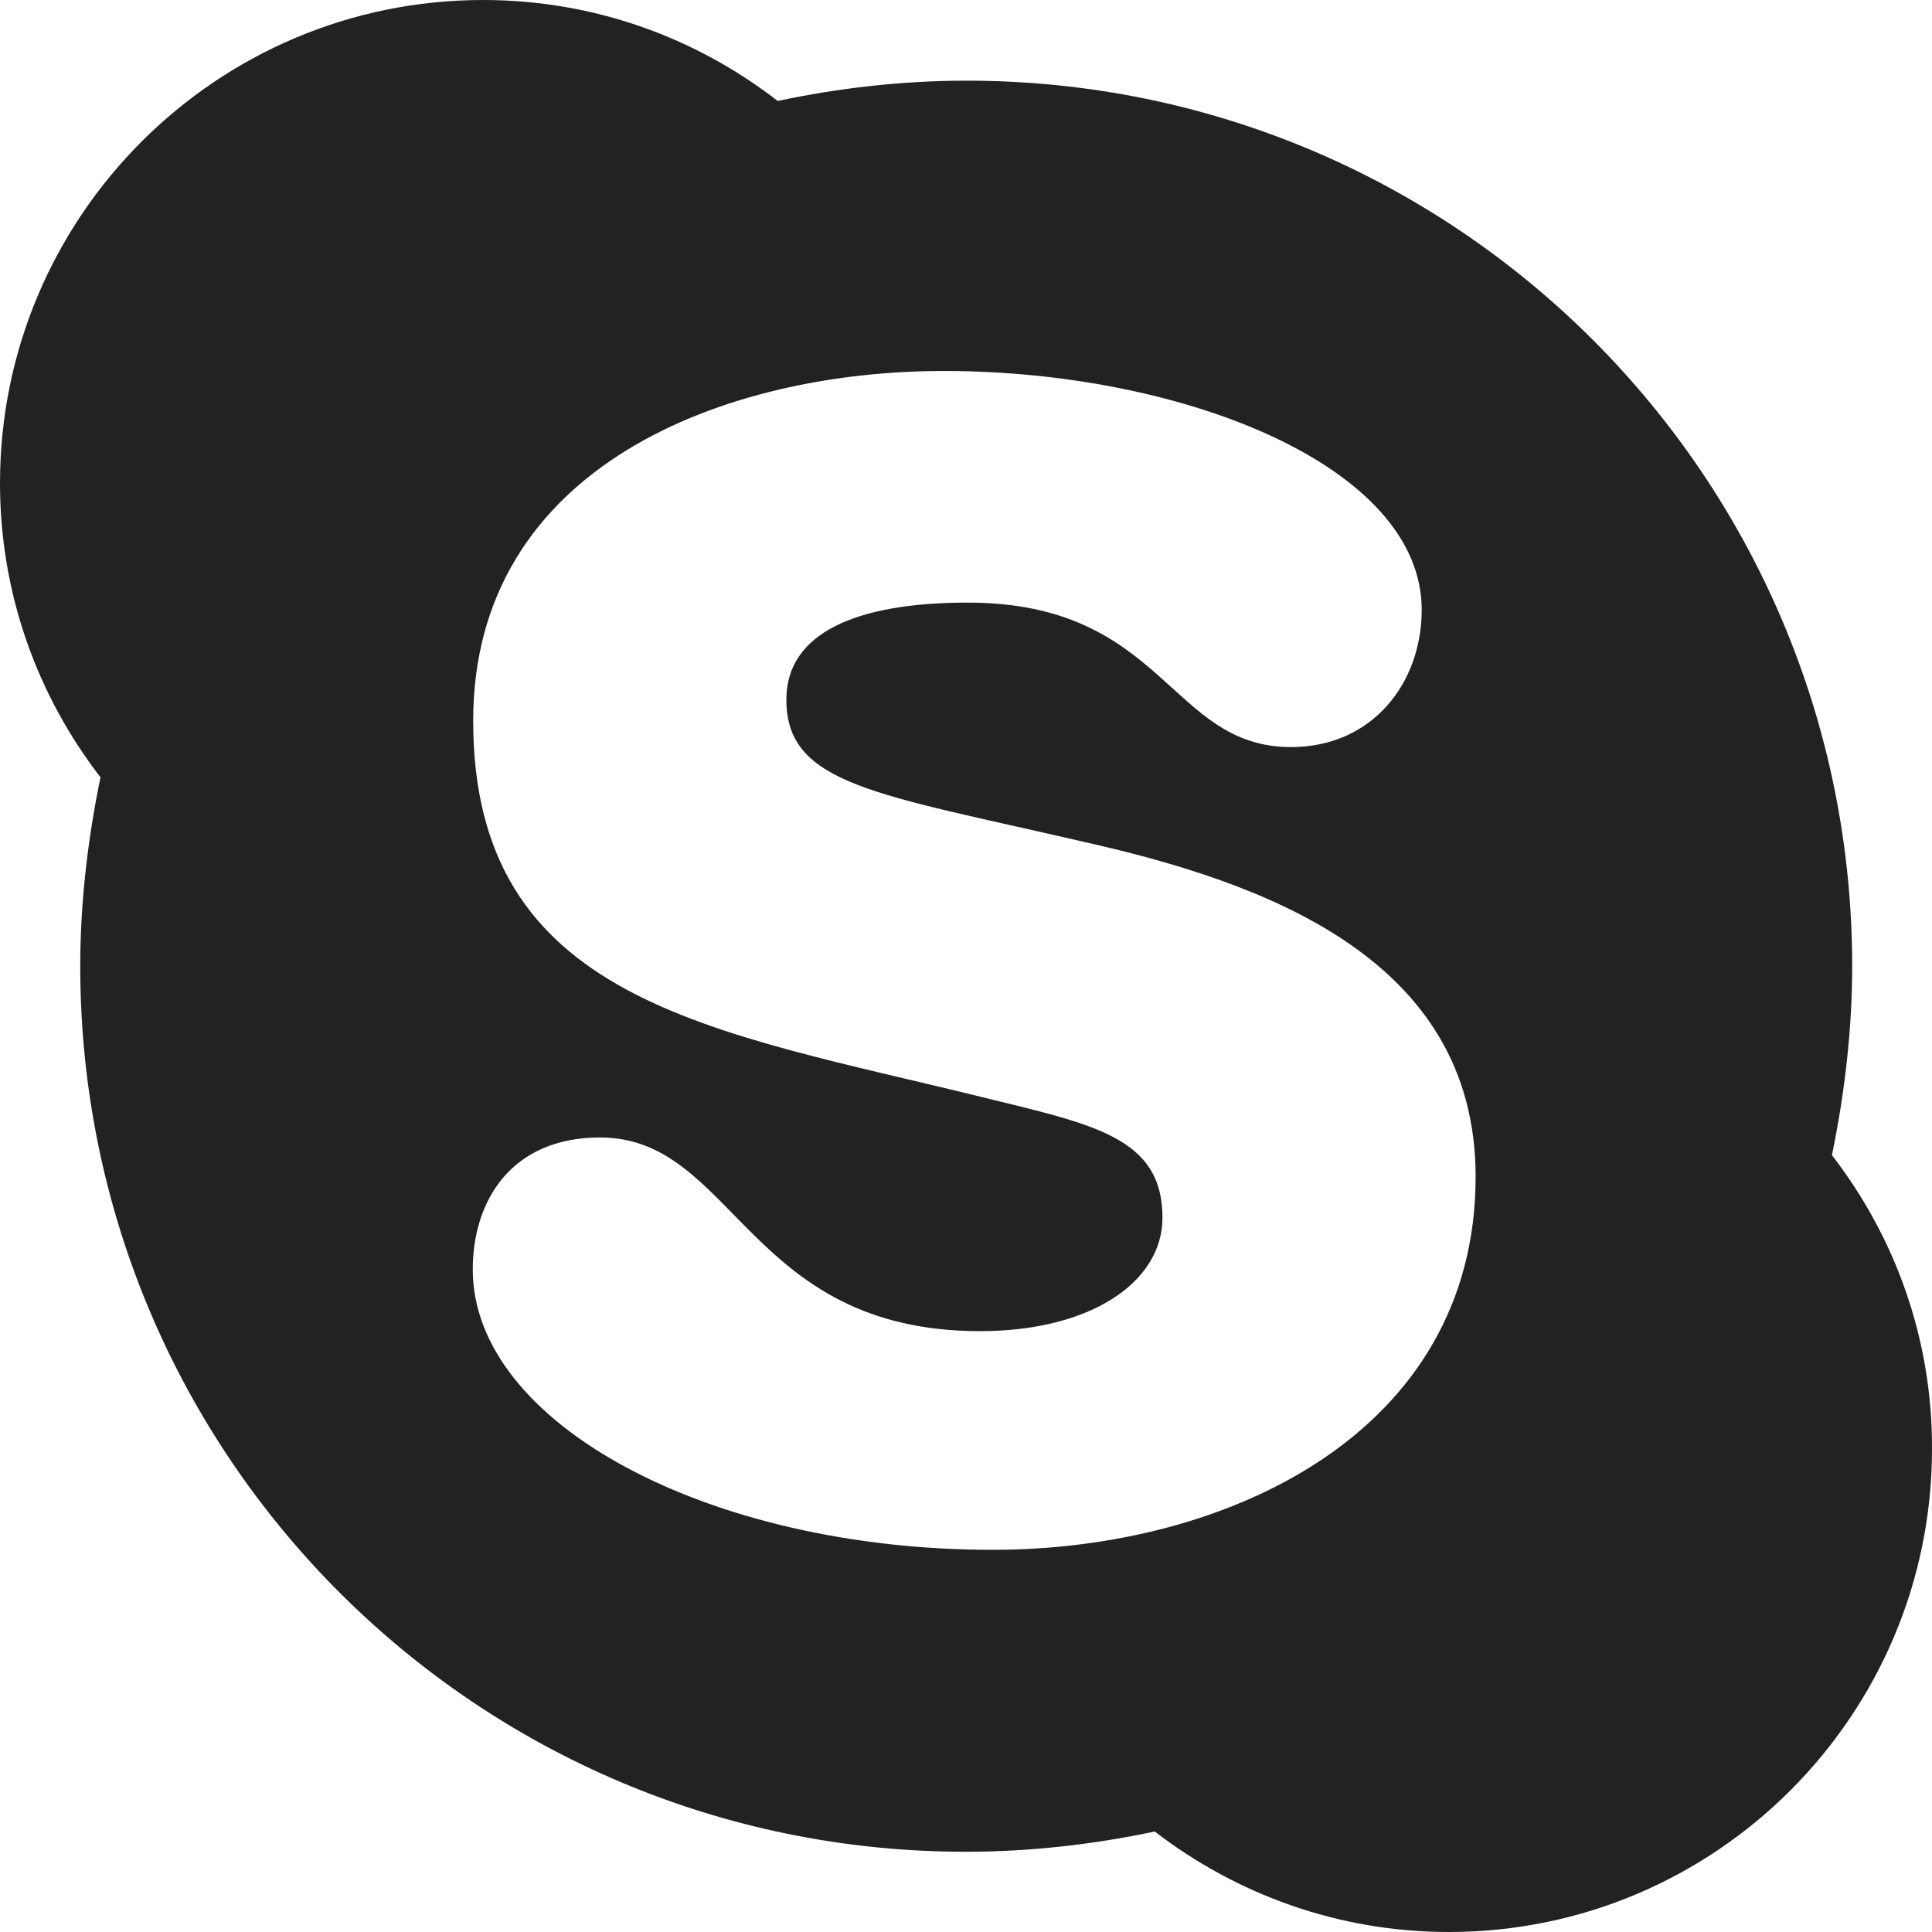 <svg width="64" height="64" viewBox="0 0 64 64" fill="none" xmlns="http://www.w3.org/2000/svg">
<path d="M60.685 38.266C61.099 36.265 61.356 34.136 61.356 32.007C61.356 15.789 48.225 2.672 32.021 2.672C29.892 2.672 27.778 2.915 25.763 3.344C23.048 1.243 19.676 0 16.003 0C7.173 0 0 7.173 0 16.004C0 19.676 1.243 23.048 3.329 25.749C2.915 27.749 2.658 29.878 2.658 32.007C2.658 48.225 15.789 61.342 31.993 61.342C34.122 61.342 36.237 61.099 38.251 60.671C40.966 62.757 44.338 64 47.996 64C56.827 64 64 56.827 64 47.996C64.014 44.339 62.771 40.966 60.685 38.266V38.266ZM32.879 51.34C23.505 51.34 15.661 47.168 15.661 42.052C15.661 39.766 16.947 37.68 19.876 37.68C24.334 37.68 24.748 44.096 32.464 44.096C36.137 44.096 38.508 42.467 38.508 40.338C38.508 37.666 36.222 37.251 32.507 36.337C23.577 34.136 15.675 33.193 15.675 23.877C15.675 15.418 24.048 12.289 31.264 12.289C39.137 12.289 47.096 15.418 47.096 20.204C47.096 22.619 45.467 24.748 42.767 24.748C38.723 24.748 38.594 19.962 32.05 19.962C28.378 19.962 26.049 20.962 26.049 23.177C26.049 26.006 29.021 26.292 35.922 27.892C41.838 29.221 48.882 31.721 48.882 38.98C48.882 47.425 40.723 51.34 32.879 51.34V51.34Z" fill="#222222"/>
</svg>
